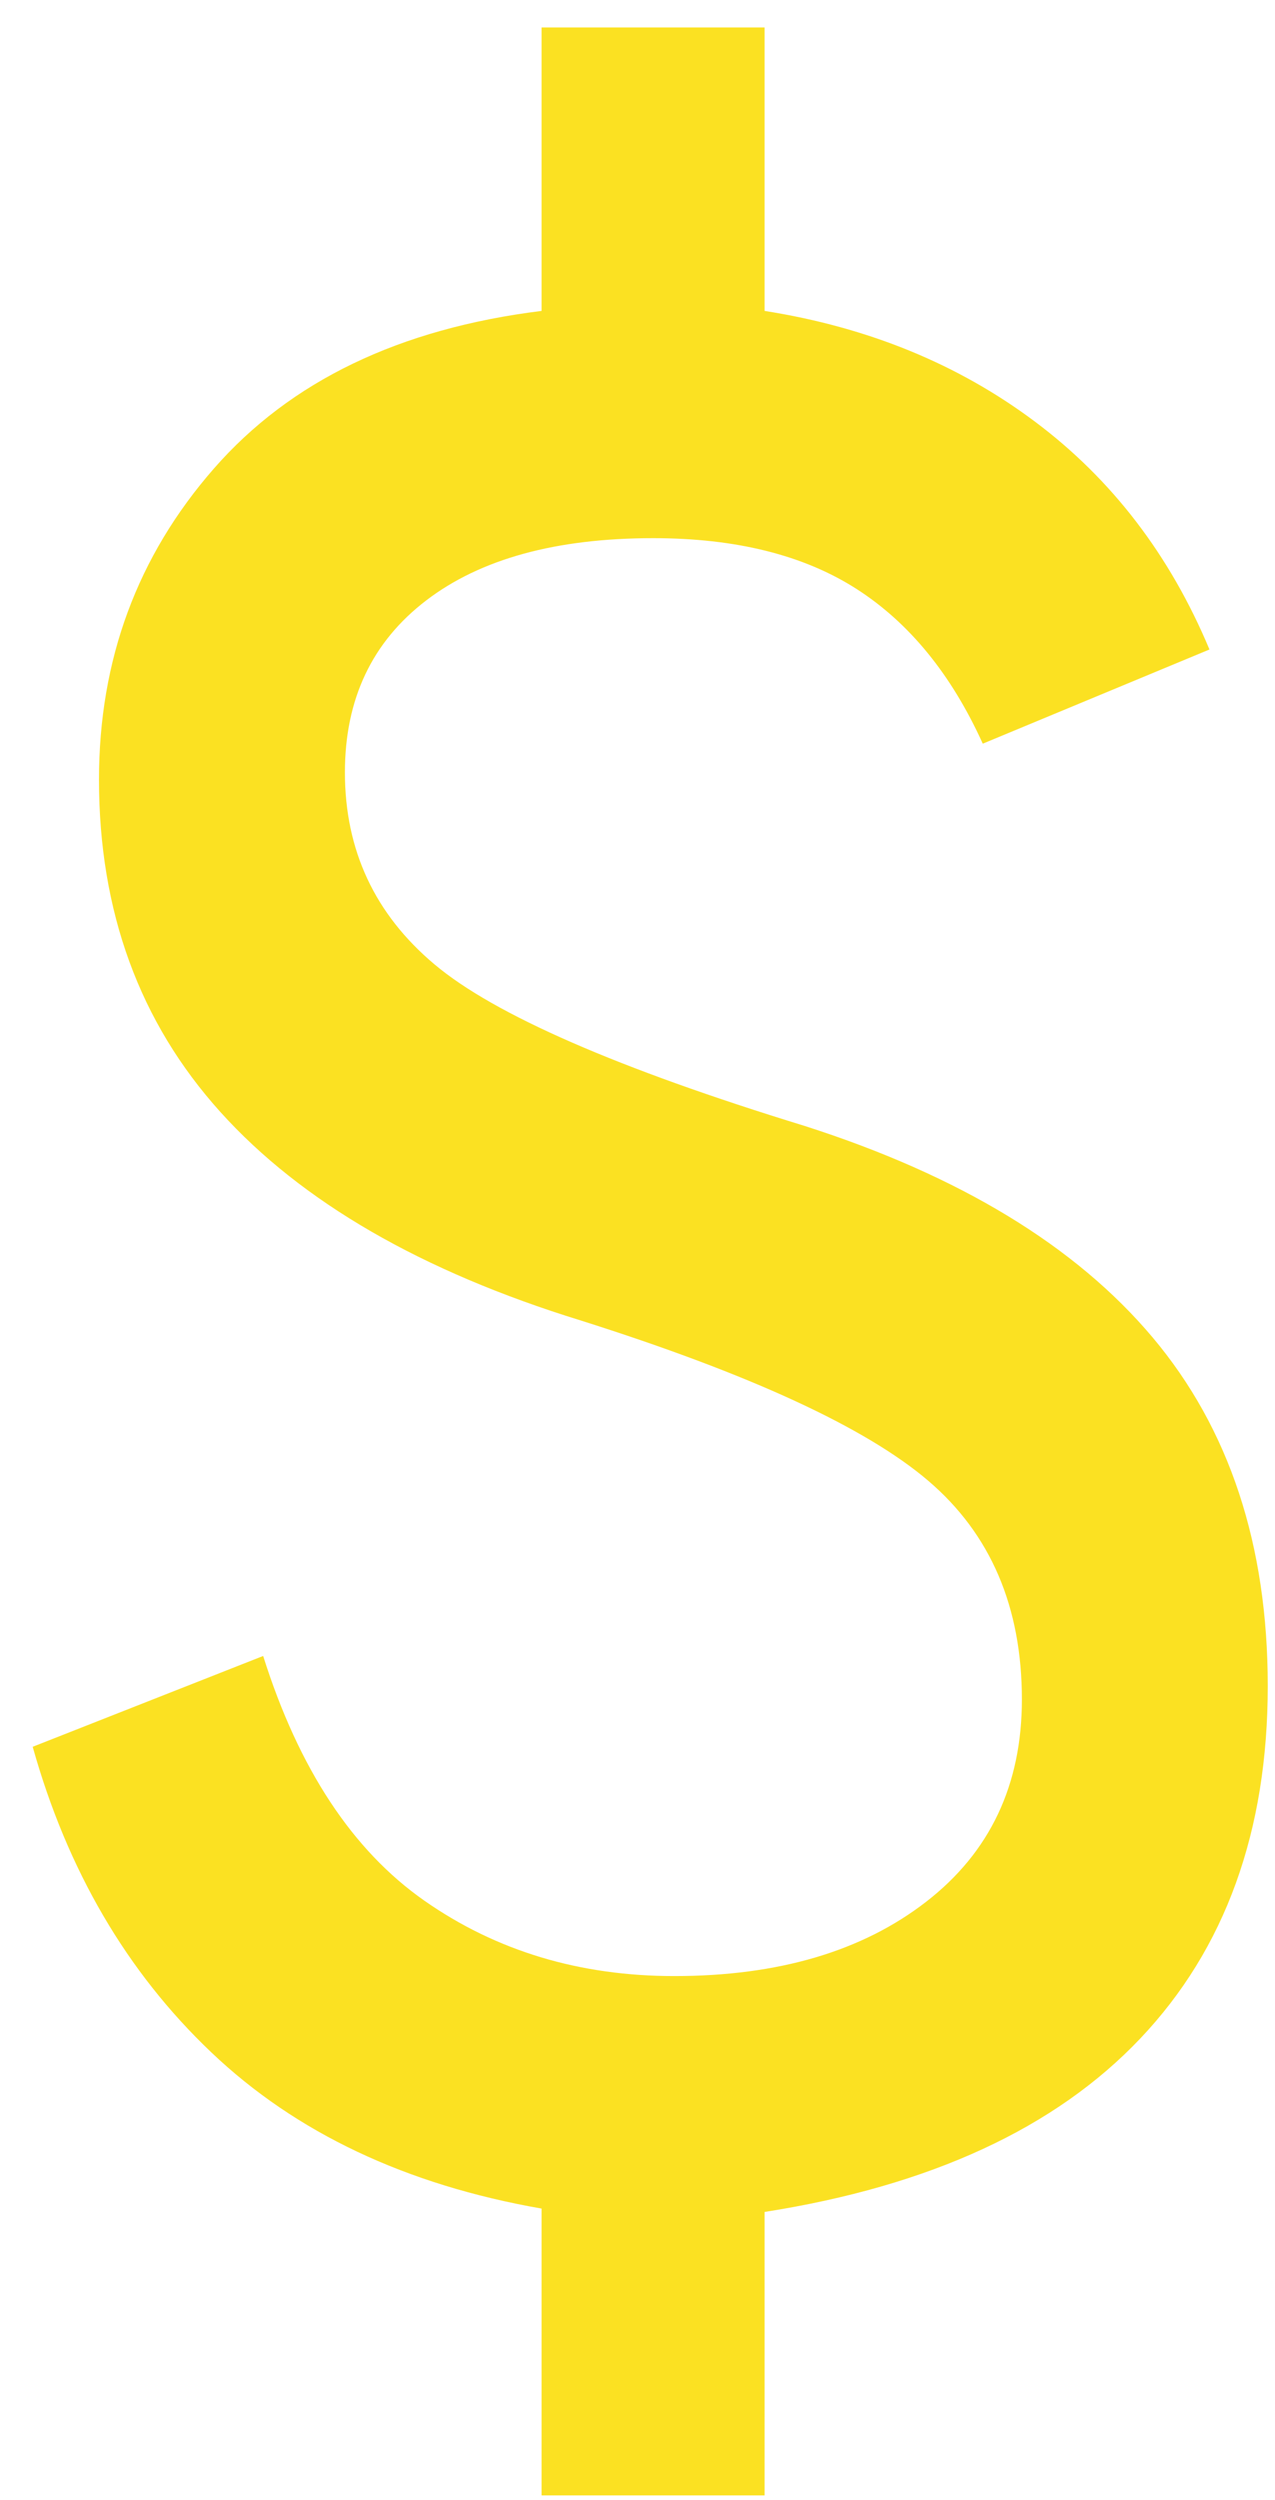 <svg width="25" height="49" viewBox="0 0 25 49" fill="none" xmlns="http://www.w3.org/2000/svg">
<path d="M10.619 48.91V43.288C7.96 42.823 5.802 41.803 4.145 40.228C2.488 38.654 1.32 36.657 0.641 34.237L5.16 32.457C5.859 34.67 6.913 36.269 8.322 37.254C9.731 38.239 11.364 38.731 13.22 38.731C15.259 38.731 16.905 38.246 18.158 37.276C19.411 36.307 20.037 34.985 20.037 33.31C20.037 31.497 19.425 30.068 18.202 29.024C16.979 27.98 14.707 26.932 11.386 25.881C8.265 24.918 5.911 23.557 4.323 21.797C2.735 20.037 1.941 17.864 1.941 15.28C1.941 12.933 2.692 10.902 4.193 9.185C5.693 7.469 7.835 6.439 10.619 6.094V0.538H14.992V6.094C17.023 6.414 18.791 7.138 20.297 8.267C21.803 9.395 22.942 10.883 23.715 12.73L19.27 14.576C18.654 13.217 17.828 12.206 16.794 11.543C15.759 10.88 14.43 10.548 12.807 10.548C10.906 10.548 9.423 10.954 8.359 11.767C7.295 12.579 6.763 13.704 6.763 15.139C6.763 16.663 7.348 17.917 8.52 18.902C9.691 19.887 12.11 20.942 15.776 22.068C18.82 23.042 21.094 24.424 22.6 26.213C24.105 28.002 24.858 30.279 24.858 33.045C24.858 35.894 24.025 38.197 22.359 39.954C20.692 41.712 18.237 42.845 14.992 43.354V48.91H10.619Z" fill="#FBE122"/>
</svg>
